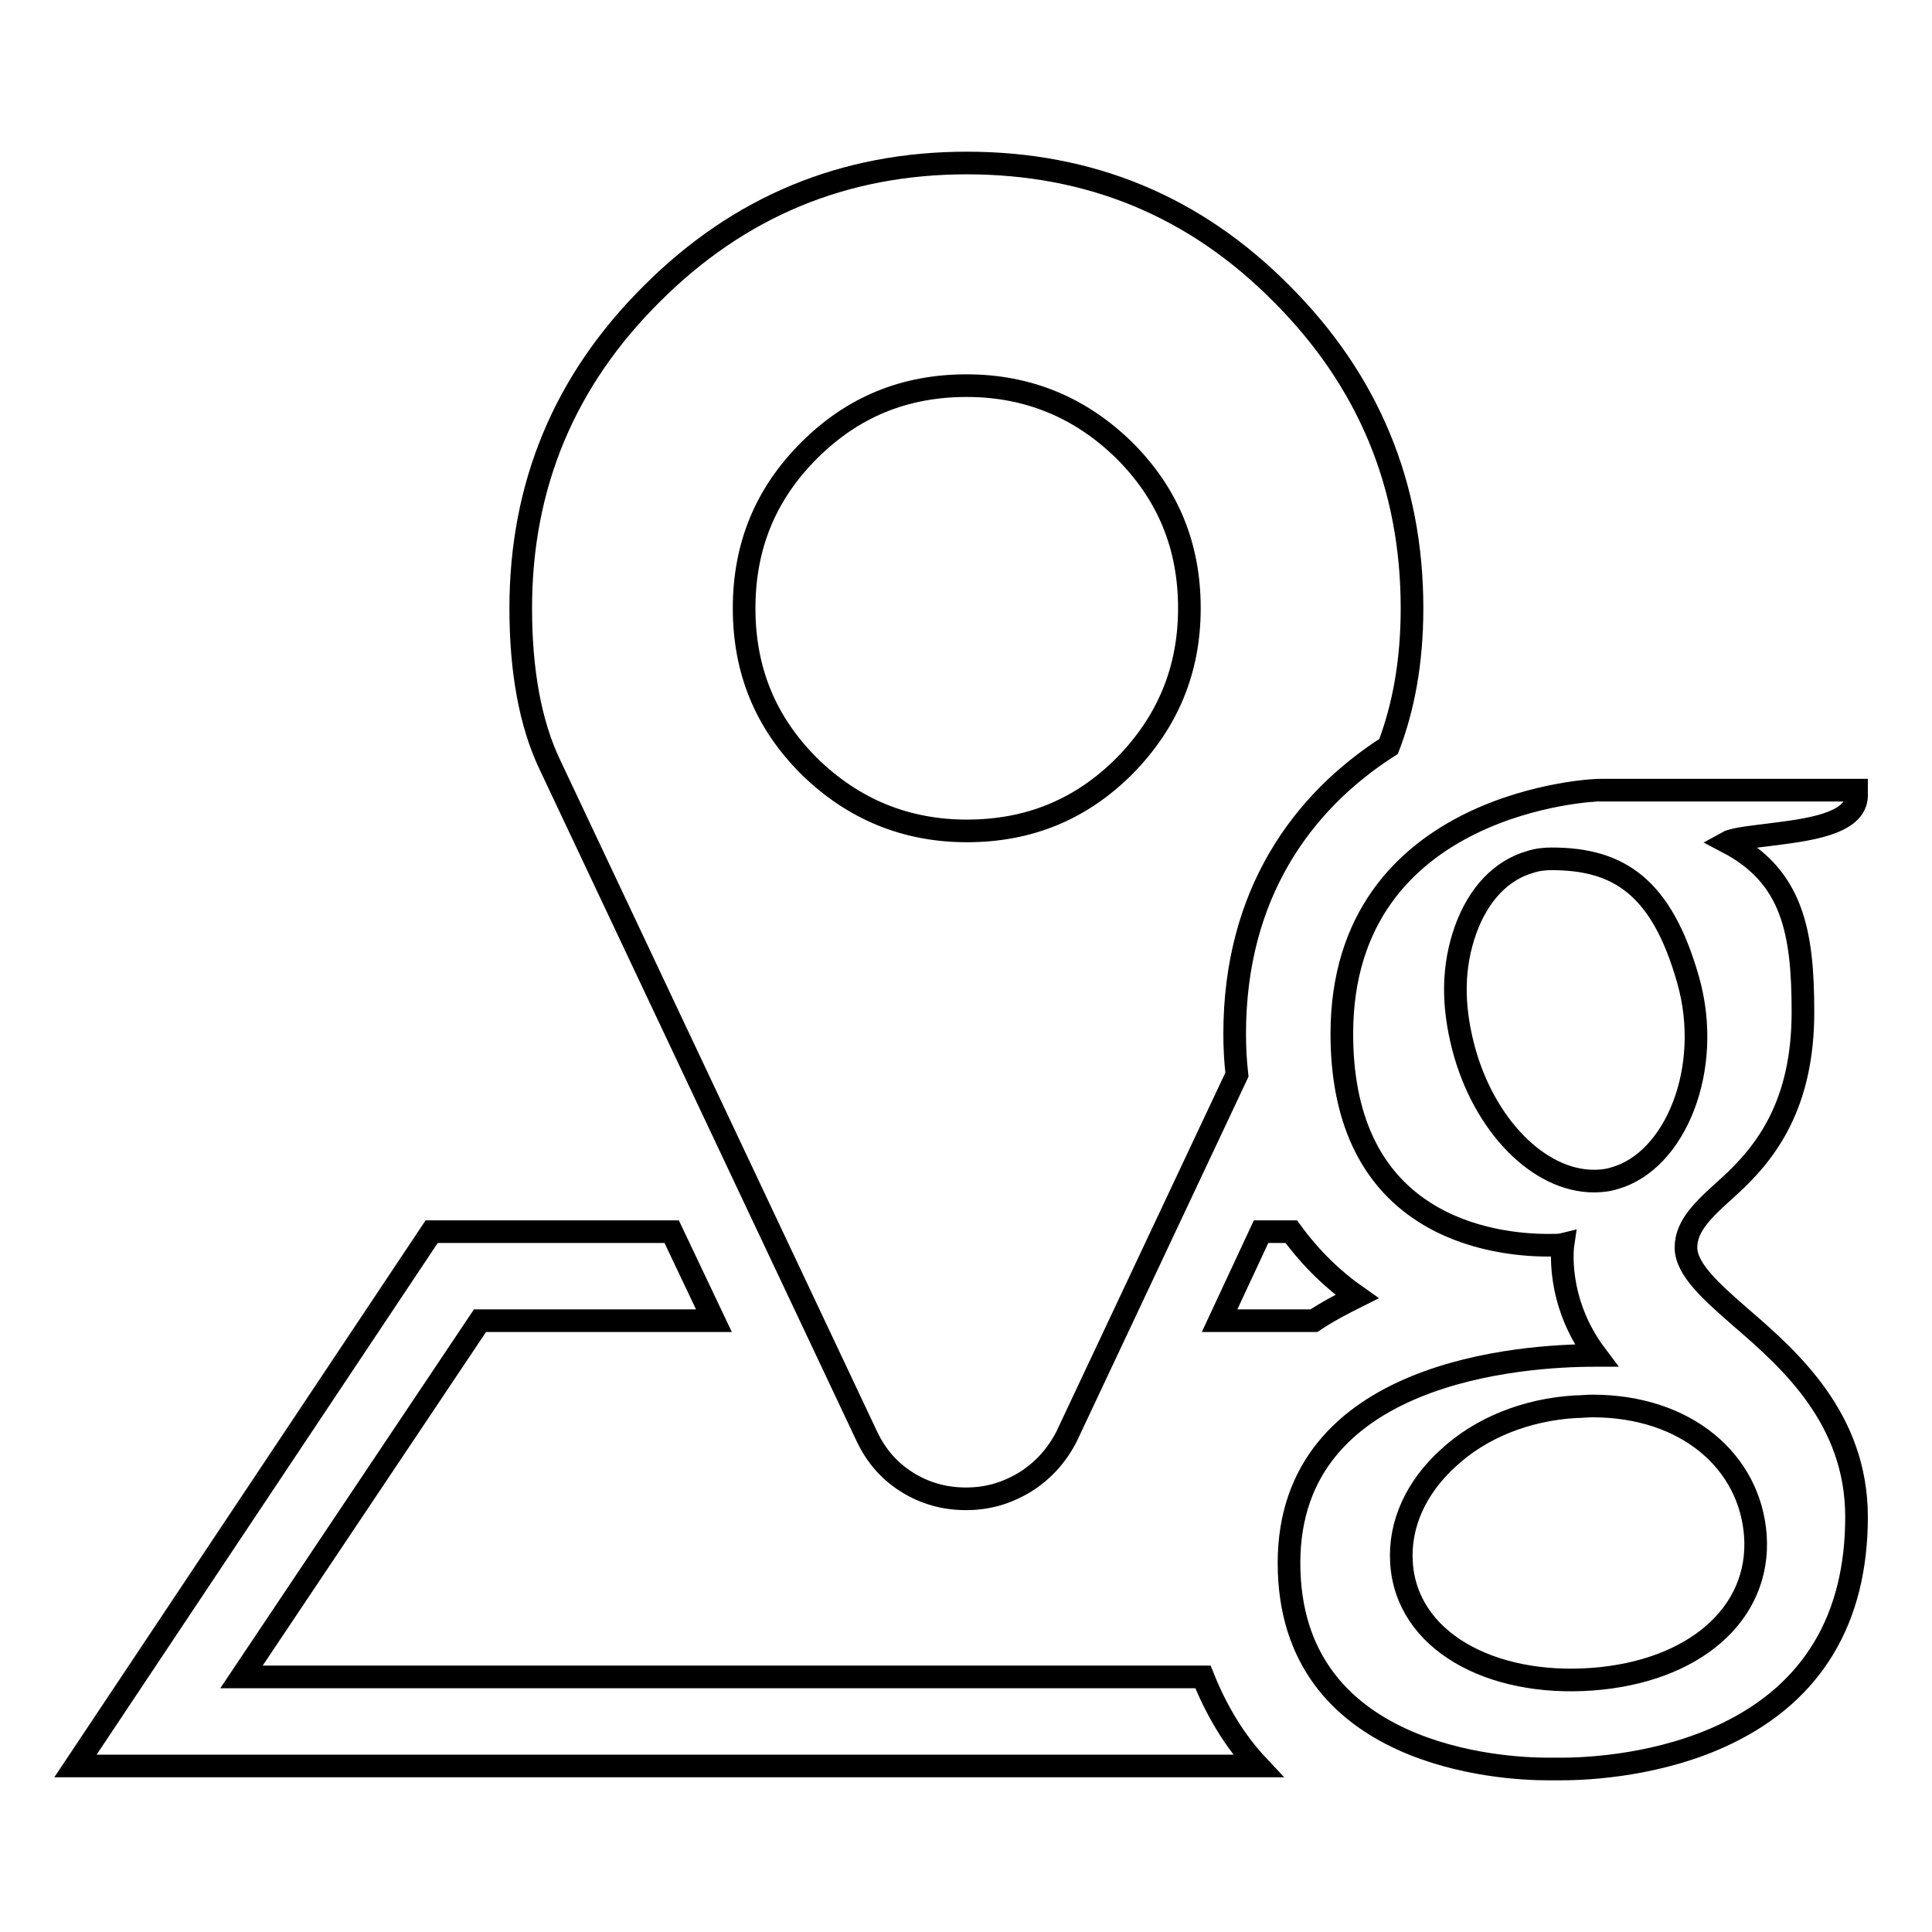 <?xml version="1.0" encoding="utf-8"?>
<!-- Svg Vector Icons : http://www.onlinewebfonts.com/icon -->
<!DOCTYPE svg PUBLIC "-//W3C//DTD SVG 1.1//EN" "http://www.w3.org/Graphics/SVG/1.1/DTD/svg11.dtd">
<svg version="1.1" xmlns="http://www.w3.org/2000/svg" xmlns:xlink="http://www.w3.org/1999/xlink" x="0px" y="0px" viewBox="0 0 256 256" enable-background="new 0 0 256 256" xml:space="preserve">
<g><g><path stroke-width="3" fill-opacity="0" stroke="#000000"  d="M177.8,137c0,11,3.7,19,10.9,23.6c5.9,3.8,12.8,4.4,16.4,4.4c0.9,0,1.6,0,2-0.1c0,0-1.1,7.4,4.4,14.7h-0.2c-9.5,0-40.5,2-40.5,27.5c0,25.9,28.5,27.3,34.2,27.3c0.5,0,0.7,0,0.7,0c0,0,0.5,0,1.2,0c3.7,0,13.2-0.5,21.9-4.7c11.4-5.5,17.2-15.2,17.2-28.7c0-13-8.8-20.8-15.3-26.4c-3.9-3.4-7.3-6.4-7.3-9.3c0-3,2.5-5.2,5.6-8c5.1-4.6,9.9-11,9.9-23.2c0-10.7-1.4-18-10-22.5c0.9-0.5,4.1-0.8,5.6-1c4.6-0.6,11.5-1.3,11.5-5.2v-0.7h-33.9C211.8,104.6,177.8,105.9,177.8,137z M232.6,203.5c0.7,10.4-8.2,18-21.6,19c-13.5,1-24.7-5.1-25.3-15.5c-0.3-5,1.9-9.9,6.2-13.8c4.3-4,10.3-6.4,16.8-6.8c0.8,0,1.5-0.1,2.3-0.1C223.5,186.3,231.9,193.7,232.6,203.5z M223.7,129.9c3.3,11.7-1.7,23.9-9.7,26.2c-0.9,0.3-1.9,0.4-2.8,0.4c-7.3,0-14.6-7.4-17.3-17.7c-1.5-5.8-1.4-10.8,0.3-15.6c1.7-4.7,4.7-7.9,8.6-9c0.9-0.3,1.9-0.4,2.8-0.4C214.5,113.8,220.2,117.5,223.7,129.9z M114.9,190.4c1.2,2.5,2.9,4.5,5.3,6c2.4,1.5,5,2.2,7.8,2.2s5.3-0.7,7.8-2.2c2.4-1.5,4.2-3.5,5.5-6l22.6-48c-0.2-1.8-0.3-3.5-0.3-5.4c0-18.6,9-30.8,20.4-38.1c1.9-5,3.1-11,3.1-18.3c0-16.3-5.8-30.2-17.3-41.7c-11.5-11.6-25.4-17.3-41.7-17.3c-16.3,0-30.2,5.8-41.7,17.3C74.8,50.4,69,64.3,69,80.6c0,8.4,1.3,15.3,3.8,20.6L114.9,190.4z M107.2,59.7c5.8-5.8,12.7-8.6,20.9-8.6c8.1,0,15.1,2.9,20.9,8.6c5.8,5.8,8.6,12.7,8.6,20.9s-2.9,15.1-8.6,20.9c-5.8,5.8-12.7,8.6-20.9,8.6c-8.1,0-15.1-2.9-20.9-8.6c-5.8-5.8-8.6-12.7-8.6-20.9S101.4,65.5,107.2,59.7z M161.6,175l5.5-11.8h4c2.7,3.7,5.7,6.5,8.7,8.6c-2,1-3.9,2-5.7,3.2H161.6z M166.7,234H10l47.2-70.8H89l5.6,11.8h-31L32,222.2h127.4C161.2,226.7,163.6,230.7,166.7,234z"/></g></g>
</svg>